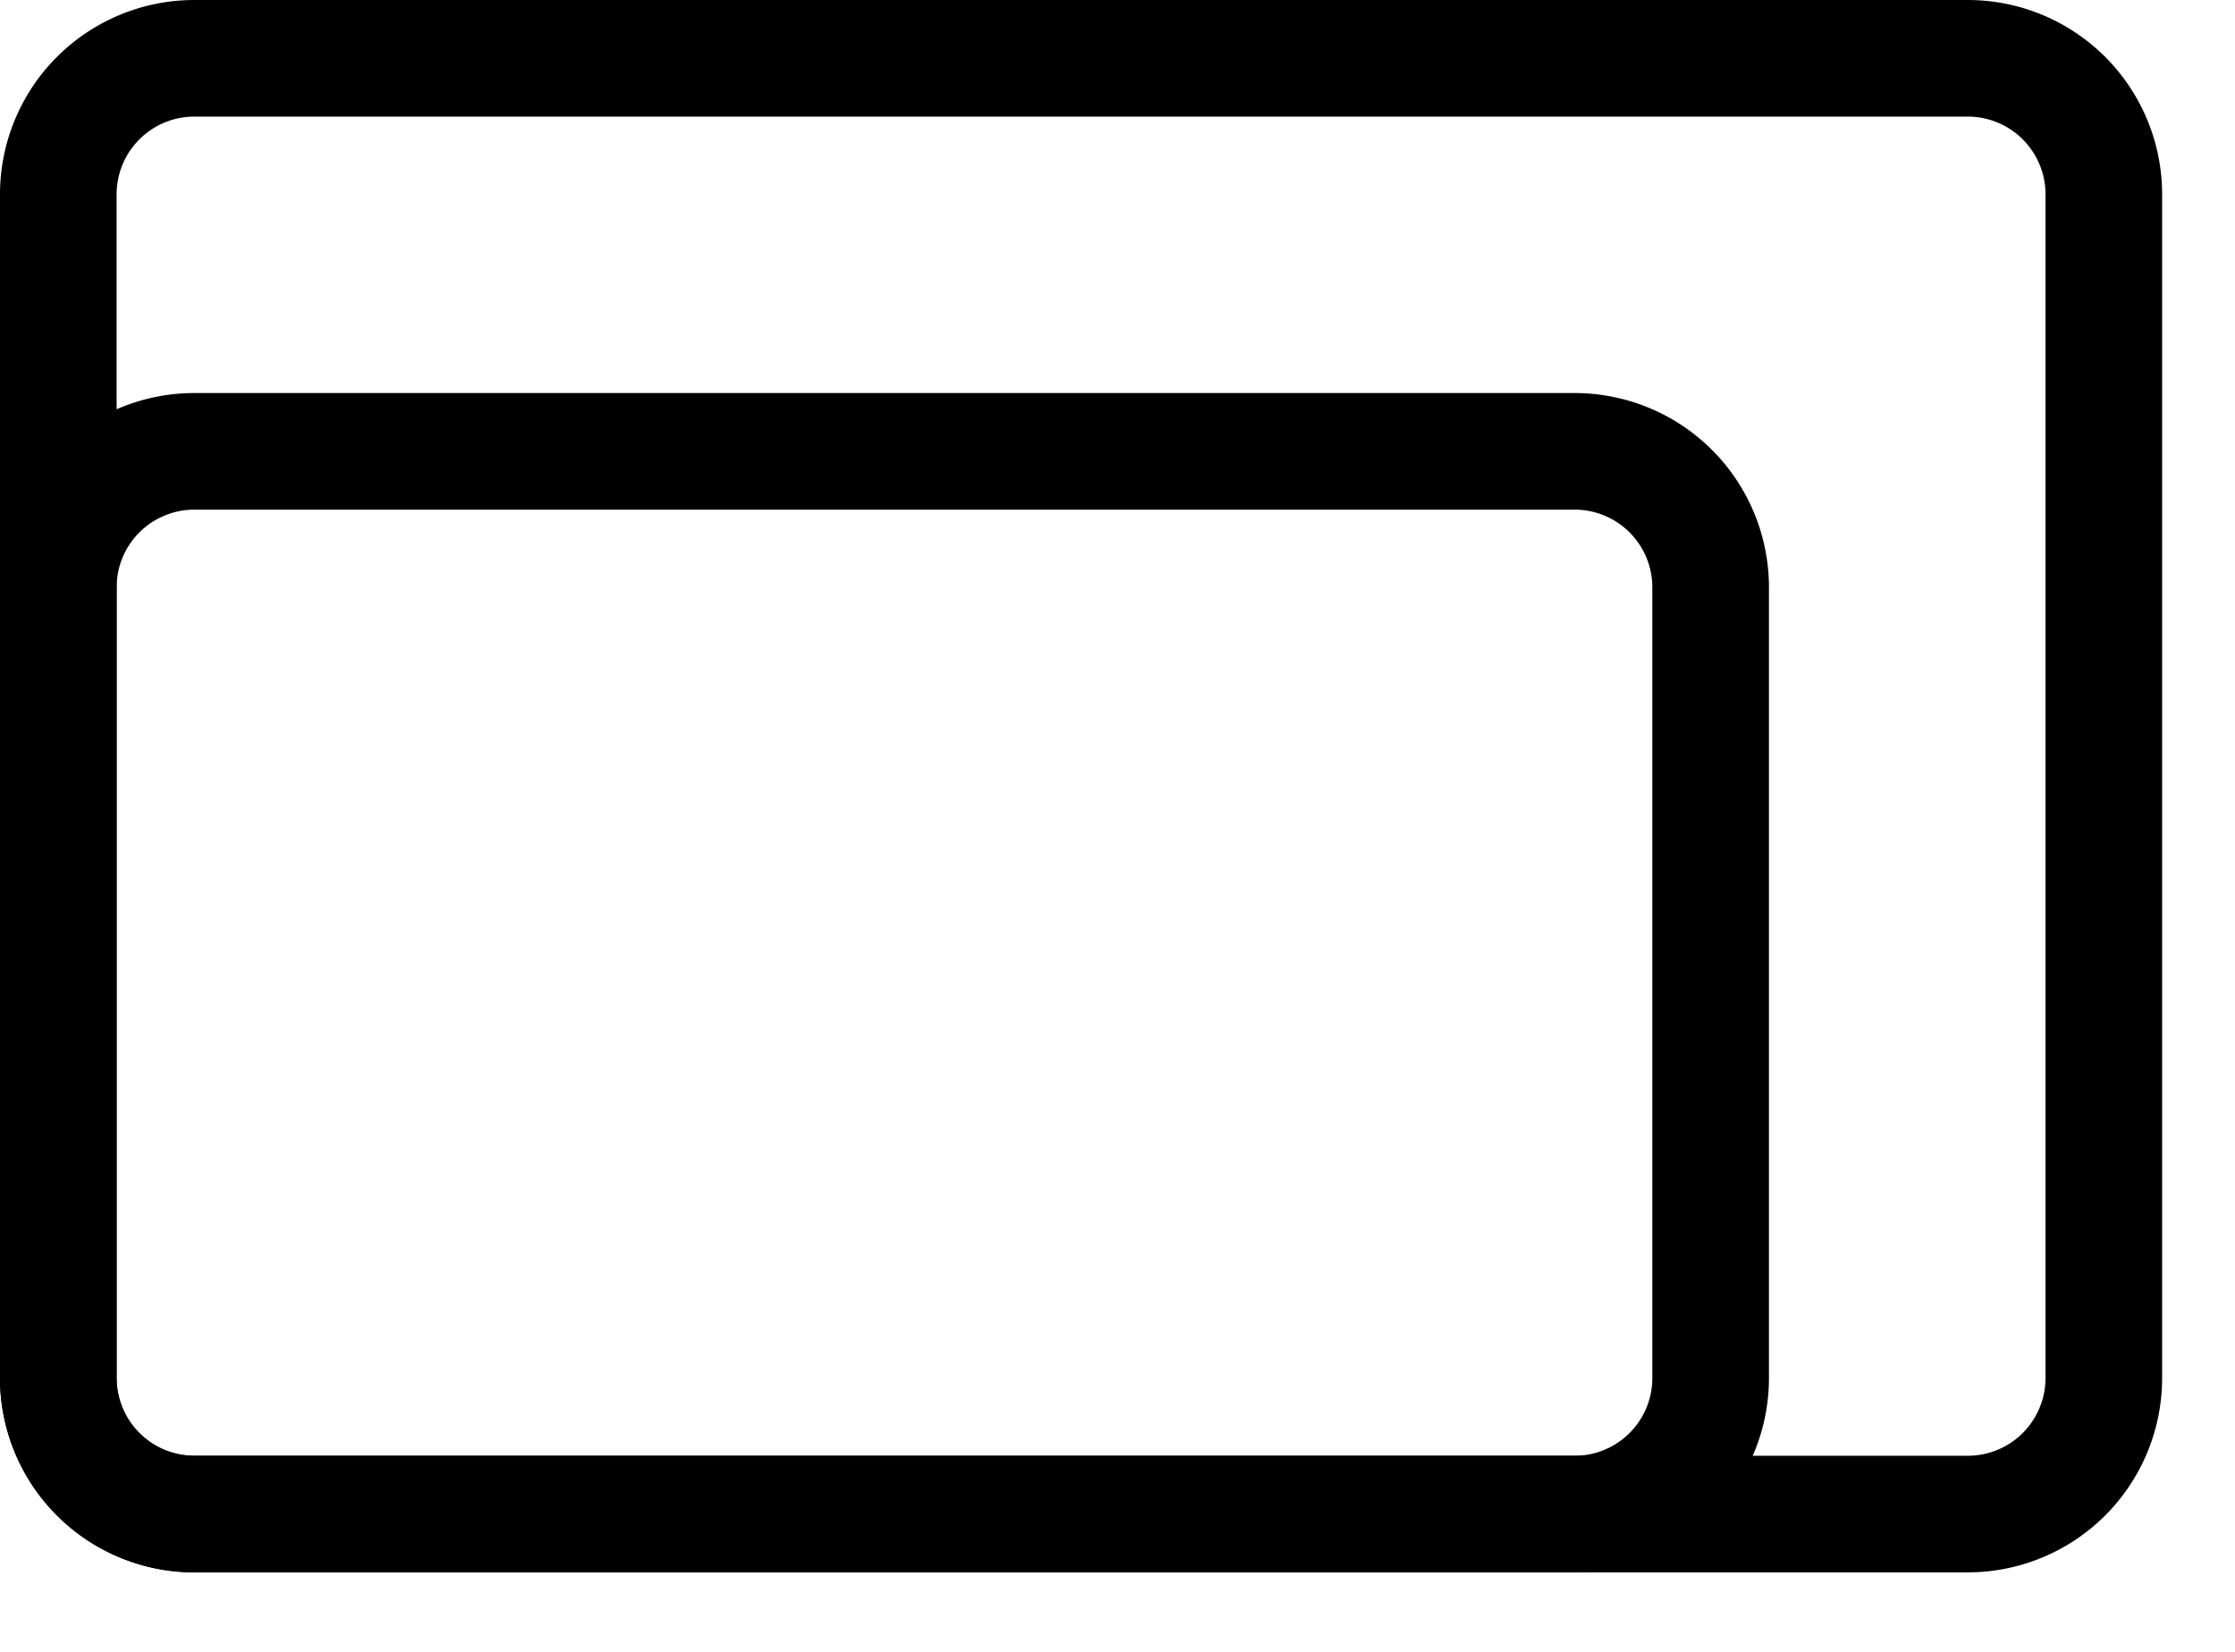 <svg width="23" height="17" viewBox="0 0 23 17" fill="none" xmlns="http://www.w3.org/2000/svg"><path d="M.6 6.045a1.4 1.4 0 011.4-1.4h14.204a1.4 1.4 0 011.4 1.4v8.137a1.4 1.4 0 01-1.4 1.4H2a1.4 1.4 0 01-1.4-1.4V6.045z" stroke="#000" stroke-width="1.2"/><path d="M.6 2A1.4 1.4 0 012 .6h18.25a1.4 1.4 0 011.4 1.4v12.182a1.4 1.4 0 01-1.4 1.4H2a1.4 1.4 0 01-1.4-1.4V2z" stroke="#000" stroke-width="1.2"/></svg>